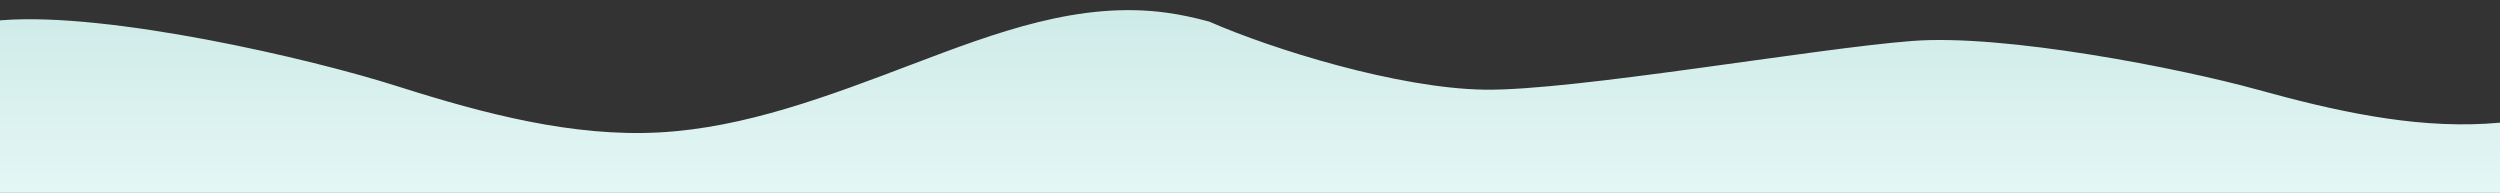 <?xml version="1.0" encoding="UTF-8"?> <svg xmlns="http://www.w3.org/2000/svg" width="1426" height="110" viewBox="0 0 1426 110" fill="none"><rect x="0" y="0" width="1426" height="110" fill="#333333" stroke="none"/> <g clip-path="url(#clip0_1976_1991)"> <path d="M-463 -9V110H1890V17.19C1867.79 29.538 1835.17 44.575 1801.16 44.575C1758.32 44.575 1713.4 20.377 1670.17 15.497C1626.94 10.618 1585.29 24.957 1543.74 39.397C1502.1 53.836 1460.55 68.176 1417.91 70.566C1375.28 72.956 1331.65 63.296 1287.72 51.147C1243.79 38.998 1143.54 19.281 1090.69 23.364C1034.77 27.646 897.536 51.844 846.866 51.147C797.585 50.45 725.795 28.144 689.702 12.31C681.571 10.12 673.441 8.327 665.31 7.232C615.83 0.46 568.036 18.584 520.243 36.708C472.548 54.832 424.754 72.956 375.87 75.545C326.985 78.134 277.01 65.188 226.837 49.255C176.663 33.223 61.938 6.833 1.353 11.514C-24.725 13.505 -57.348 18.485 -90.863 23.563C-139.748 31.032 -190.417 38.799 -224.824 37.903C-279.758 36.509 -403.506 10.817 -463 -9Z" fill="url(#paint0_linear_1976_1991)"></path> </g> <defs> <linearGradient id="paint0_linear_1976_1991" x1="713.5" y1="-9" x2="713.5" y2="110" gradientUnits="userSpaceOnUse"> <stop stop-color="#CBE9E6"></stop> <stop offset="1" stop-color="#E4F7F5"></stop> </linearGradient> <clipPath id="clip0_1976_1991"> <rect width="1426" height="110" fill="white"></rect> </clipPath> </defs> </svg> 